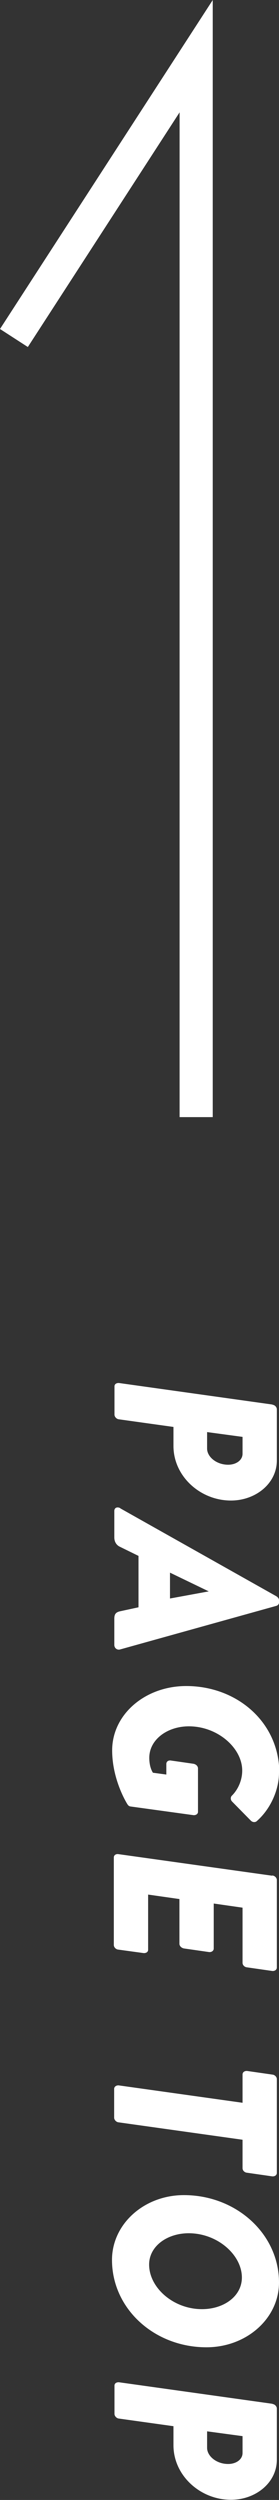 <?xml version="1.0" encoding="UTF-8"?><svg id="b" xmlns="http://www.w3.org/2000/svg" viewBox="0 0 16.84 150.81"><rect x="0" y="0" width="16.84" height="150.81" fill="#333333" stroke="none"/><defs><style>.d{fill:#fff;}.e{fill:none;stroke:#fff;stroke-miterlimit:10;stroke-width:2px;}</style></defs><g id="c"><g><path class="d" d="M16.44,84.74c.14,.01,.27,.14,.27,.28v3.08c0,1.4-1.29,2.42-2.77,2.42-1.86,0-3.47-1.47-3.47-3.29v-1.15l-3.29-.46c-.14-.01-.27-.15-.27-.28v-1.71c0-.14,.13-.21,.27-.2l9.27,1.3Zm-3.94,2.65c0,.49,.56,.97,1.27,.97,.49,0,.87-.28,.87-.66v-1.02l-2.14-.29v1.01Z"/><path class="d" d="M7.26,90.99l9.43,5.31c.08,.06,.15,.13,.15,.24v.13c0,.1-.07,.17-.15,.2l-9.43,2.63c-.18,.06-.36-.07-.36-.27v-1.58c0-.25,.07-.39,.35-.45l1.11-.24v-3.1l-1.12-.55c-.18-.08-.34-.27-.34-.56v-1.6c0-.2,.18-.27,.36-.17Zm3,5.44l2.34-.43h0l-2.34-1.13v1.57Z"/><path class="d" d="M16.84,106.94c0,1.01-.49,2.16-1.32,2.9-.1,.11-.27,.1-.38-.01l-1.13-1.15c-.11-.11-.1-.28-.01-.36,.38-.38,.62-.94,.62-1.51,0-1.36-1.48-2.67-3.22-2.67-1.3,0-2.39,.8-2.39,1.9,0,.14,.01,.57,.22,.9l.81,.11v-.64c0-.14,.11-.22,.25-.21l1.39,.2c.15,.03,.27,.14,.27,.28v2.62c0,.13-.13,.21-.27,.2l-3.77-.52c-.13-.01-.18-.08-.22-.14,0,0-.92-1.43-.92-3.25,0-2.17,1.99-3.88,4.47-3.88,3.08,0,5.62,2.2,5.62,5.25Z"/><path class="d" d="M16.44,113.14c.14,.01,.27,.14,.27,.27v5.28c0,.14-.13,.22-.27,.21l-1.53-.22c-.14-.01-.27-.13-.27-.27v-3.33l-1.74-.25v2.72c0,.13-.13,.22-.27,.21l-1.53-.22c-.15-.03-.27-.15-.27-.28v-2.7l-1.89-.27v3.33c0,.14-.13,.21-.27,.2l-1.53-.21c-.14-.01-.27-.14-.27-.28v-5.28c0-.14,.13-.22,.27-.2l9.27,1.3Z"/><path class="d" d="M14.64,126.85v-1.71c0-.14,.13-.22,.27-.21l1.53,.22c.14,.01,.27,.14,.27,.27v5.66c0,.14-.13,.22-.27,.21l-1.53-.22c-.14-.01-.27-.13-.27-.27v-1.72l-7.48-1.05c-.14-.01-.27-.15-.27-.28v-1.74c0-.13,.13-.22,.27-.21l7.48,1.05Z"/><path class="d" d="M16.84,137.69c0,2.17-1.96,3.91-4.38,3.91-3.15,0-5.7-2.33-5.7-5.27,0-2.16,1.93-3.91,4.34-3.91,3.17,0,5.74,2.35,5.74,5.27Zm-4.65,1.61c1.32,0,2.41-.78,2.41-1.91,0-1.36-1.47-2.67-3.21-2.67-1.3,0-2.39,.78-2.39,1.89,0,1.39,1.46,2.69,3.19,2.69Z"/><path class="d" d="M16.44,145.02c.14,.01,.27,.14,.27,.28v3.08c0,1.4-1.29,2.42-2.77,2.42-1.86,0-3.47-1.47-3.47-3.29v-1.15l-3.29-.46c-.14-.01-.27-.15-.27-.28v-1.71c0-.14,.13-.21,.27-.2l9.27,1.3Zm-3.94,2.65c0,.49,.56,.97,1.27,.97,.49,0,.87-.28,.87-.66v-1.02l-2.14-.29v1.01Z"/></g><polyline class="e" points="11.84 67.39 11.84 3.39 .84 20.39"/></g></svg>